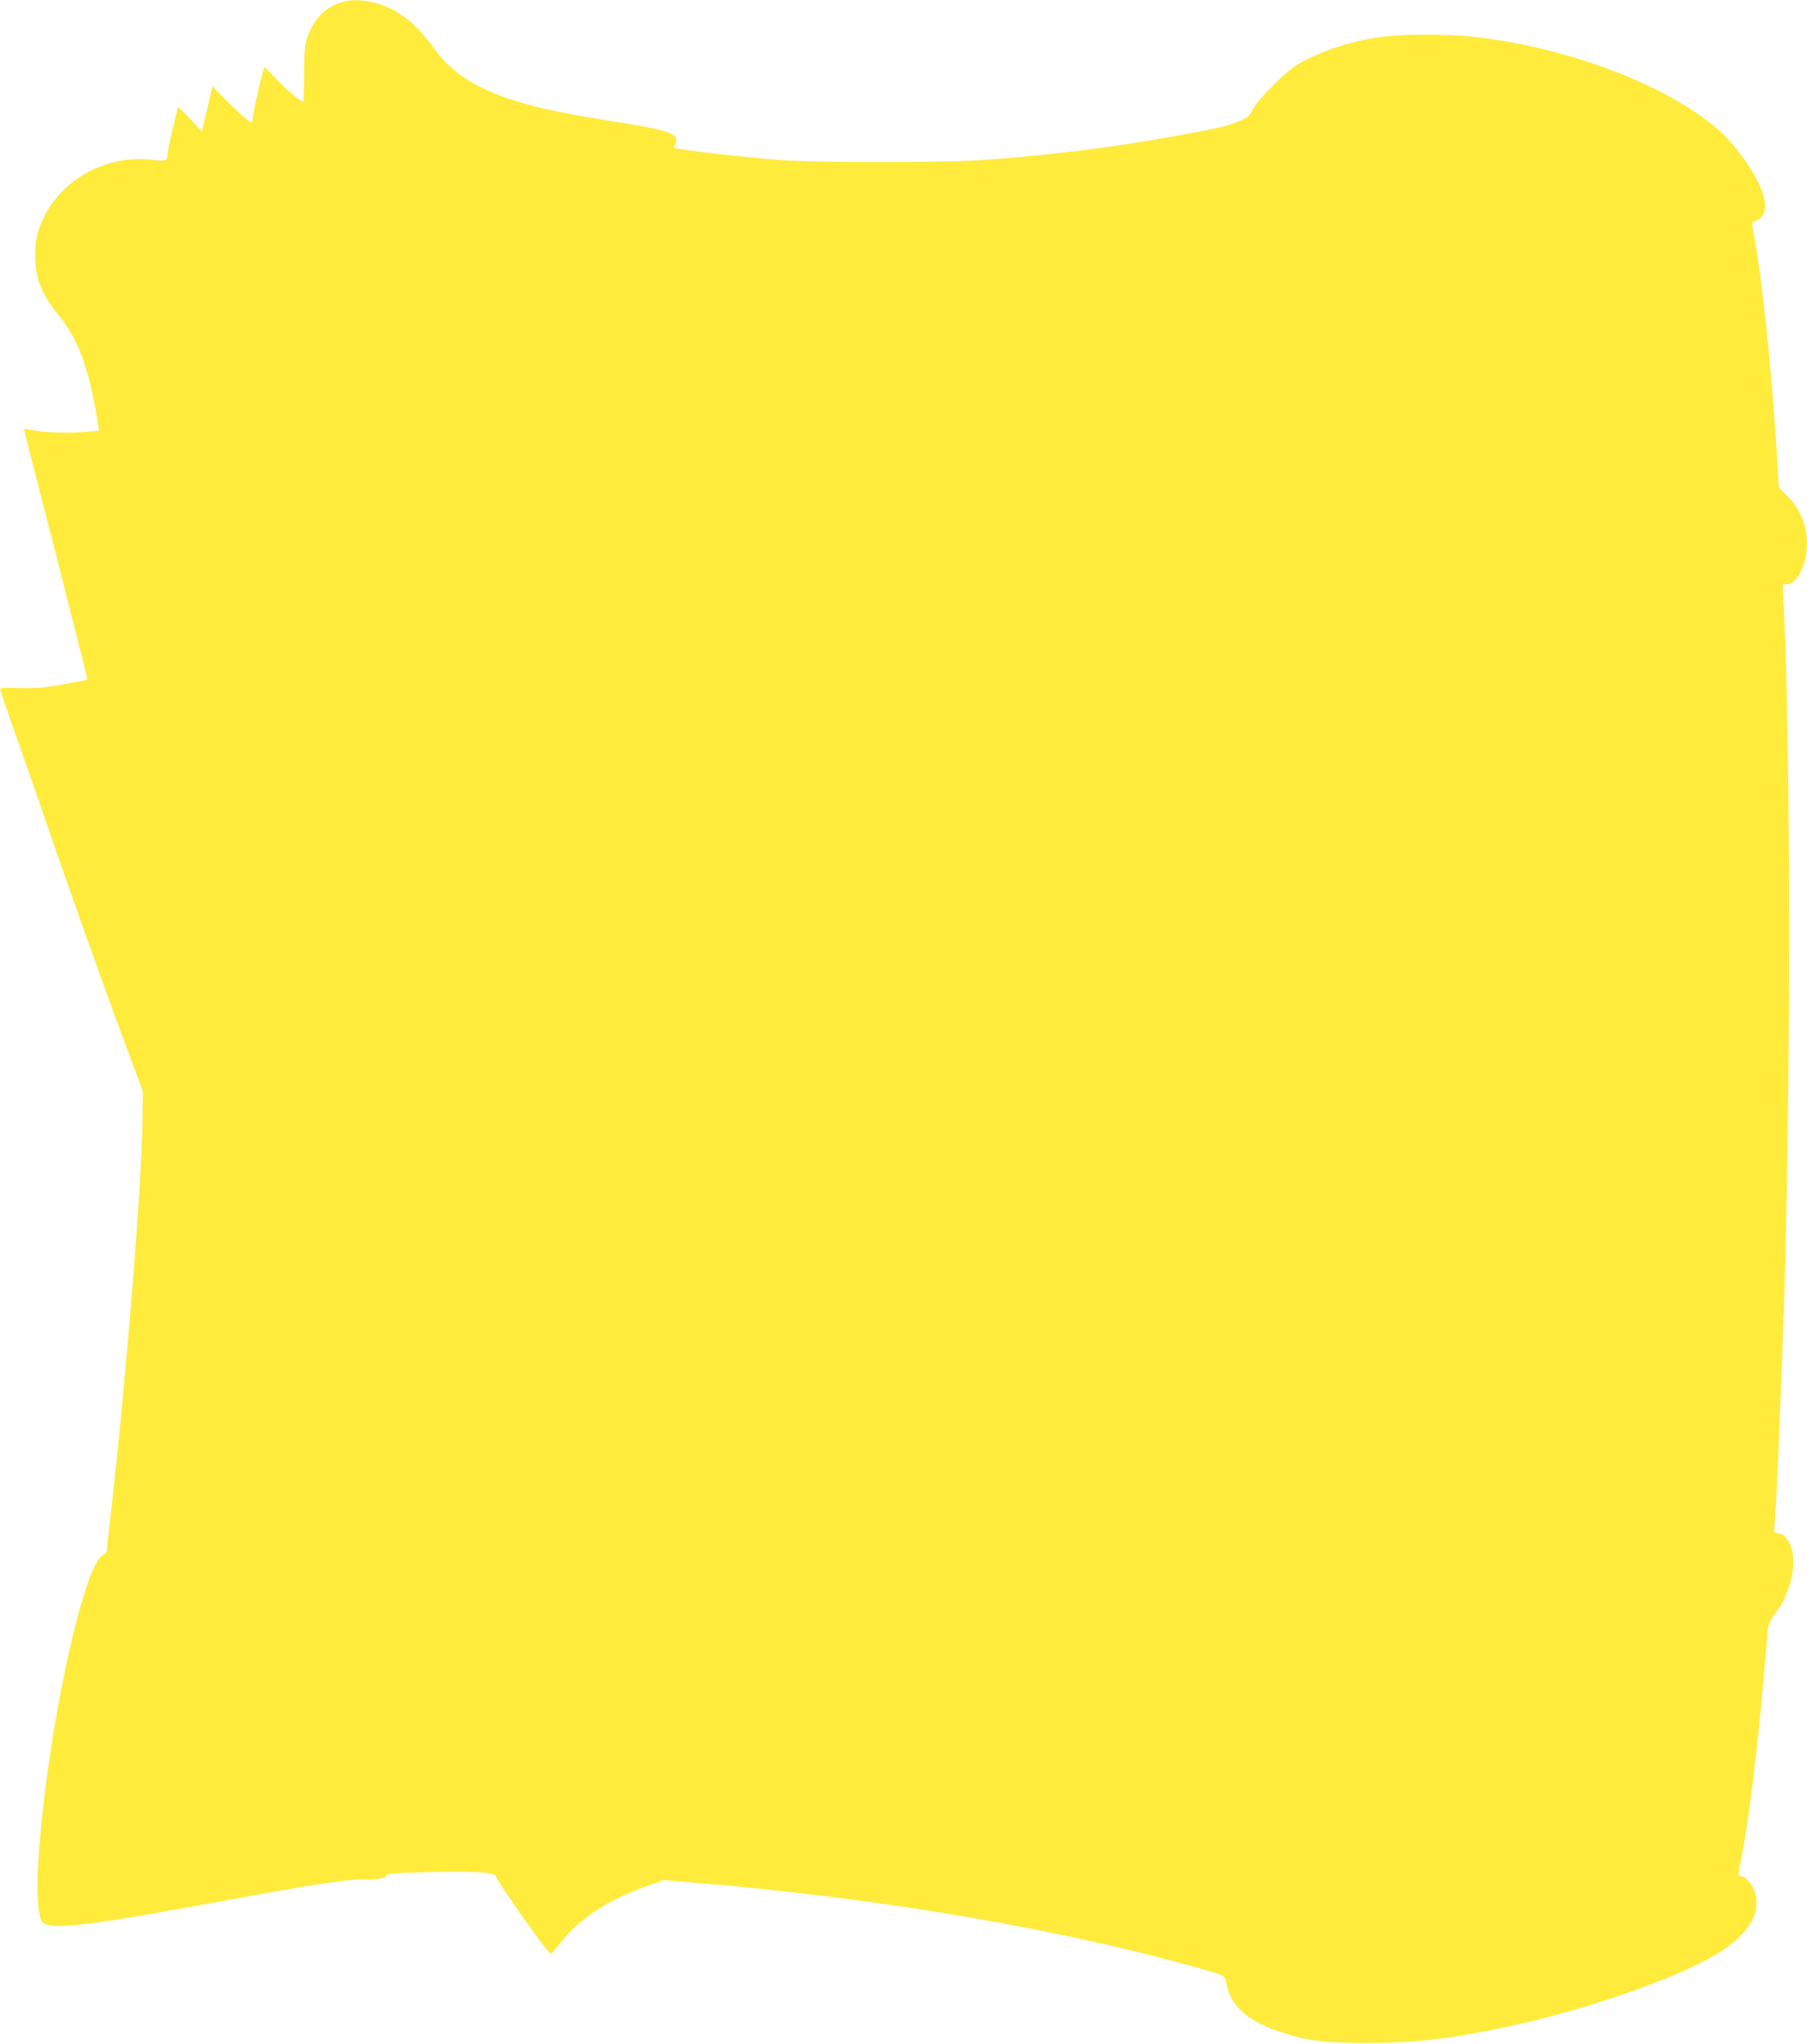 <?xml version="1.0" standalone="no"?>
<!DOCTYPE svg PUBLIC "-//W3C//DTD SVG 20010904//EN"
 "http://www.w3.org/TR/2001/REC-SVG-20010904/DTD/svg10.dtd">
<svg version="1.0" xmlns="http://www.w3.org/2000/svg"
 width="1132pt" height="1280pt" viewBox="0 0 1132 1280"
 preserveAspectRatio="xMidYMid meet">
<g transform="translate(0,1280) scale(0.1,-0.1)"
fill="#ffeb3b" stroke="none">
<path d="M2155 12790 c-109 -28 -184 -99 -227 -217 -19 -51 -22 -80 -22 -230
-1 -94 -4 -174 -7 -178 -9 -9 -115 81 -182 155 -31 35 -59 61 -61 59 -6 -7
-55 -210 -67 -281 l-11 -68 -32 22 c-17 12 -72 63 -123 114 l-92 93 -33 -141
-33 -141 -73 78 c-40 43 -74 76 -76 74 -6 -9 -66 -270 -66 -291 0 -46 -10 -50
-96 -39 -276 34 -554 -111 -676 -353 -43 -85 -58 -147 -58 -247 0 -143 44
-250 159 -388 112 -136 188 -350 235 -667 l6 -41 -68 -6 c-108 -11 -261 -7
-335 7 -37 7 -67 11 -67 10 0 -2 14 -56 30 -121 17 -65 87 -338 156 -608 68
-269 144 -569 169 -664 24 -96 43 -176 42 -178 -2 -1 -70 -14 -153 -29 -120
-21 -173 -25 -272 -22 -119 3 -123 2 -119 -17 3 -11 48 -144 102 -295 53 -151
119 -338 145 -415 175 -511 370 -1060 526 -1480 l119 -320 -2 -170 c-4 -405
-100 -1598 -193 -2423 -17 -144 -30 -270 -30 -280 0 -11 -10 -23 -23 -29 -127
-58 -360 -1157 -407 -1921 -11 -175 -3 -330 21 -373 31 -58 250 -36 974 97
740 136 921 164 1051 164 88 0 134 9 134 25 0 10 56 15 235 20 275 9 441 1
449 -22 20 -50 329 -488 346 -488 4 0 32 32 63 70 119 153 293 267 544 355
l102 36 208 -18 c214 -17 277 -23 593 -58 887 -99 1787 -264 2494 -460 232
-64 218 -56 231 -120 27 -139 139 -234 360 -303 155 -49 260 -61 515 -61 295
-1 514 24 875 100 515 109 1121 323 1353 478 172 115 243 239 207 361 -15 53
-60 105 -91 105 -18 0 -18 6 6 121 44 221 103 695 139 1129 12 135 23 266 25
292 4 35 15 61 44 100 49 66 65 96 93 182 53 165 11 326 -86 326 -10 0 -13 8
-10 28 9 55 40 774 60 1372 44 1364 44 3504 -1 4408 l-6 132 23 0 c46 1 91 58
114 146 39 151 -2 304 -110 409 l-52 52 -7 129 c-26 471 -87 1096 -135 1374
l-26 156 30 14 c42 21 57 55 51 114 -11 105 -141 312 -272 435 -307 287 -960
538 -1566 602 -143 16 -425 16 -548 0 -195 -24 -393 -88 -538 -173 -76 -45
-242 -209 -281 -279 -29 -52 -36 -58 -99 -82 -75 -30 -133 -43 -407 -92 -386
-69 -760 -116 -1185 -147 -232 -17 -1060 -17 -1275 0 -253 20 -653 66 -663 77
-2 2 1 13 8 24 32 60 -34 85 -360 136 -472 74 -677 128 -877 228 -97 49 -201
134 -253 207 -97 136 -180 216 -279 269 -99 52 -222 73 -306 51z"/>
</g>
</svg>
